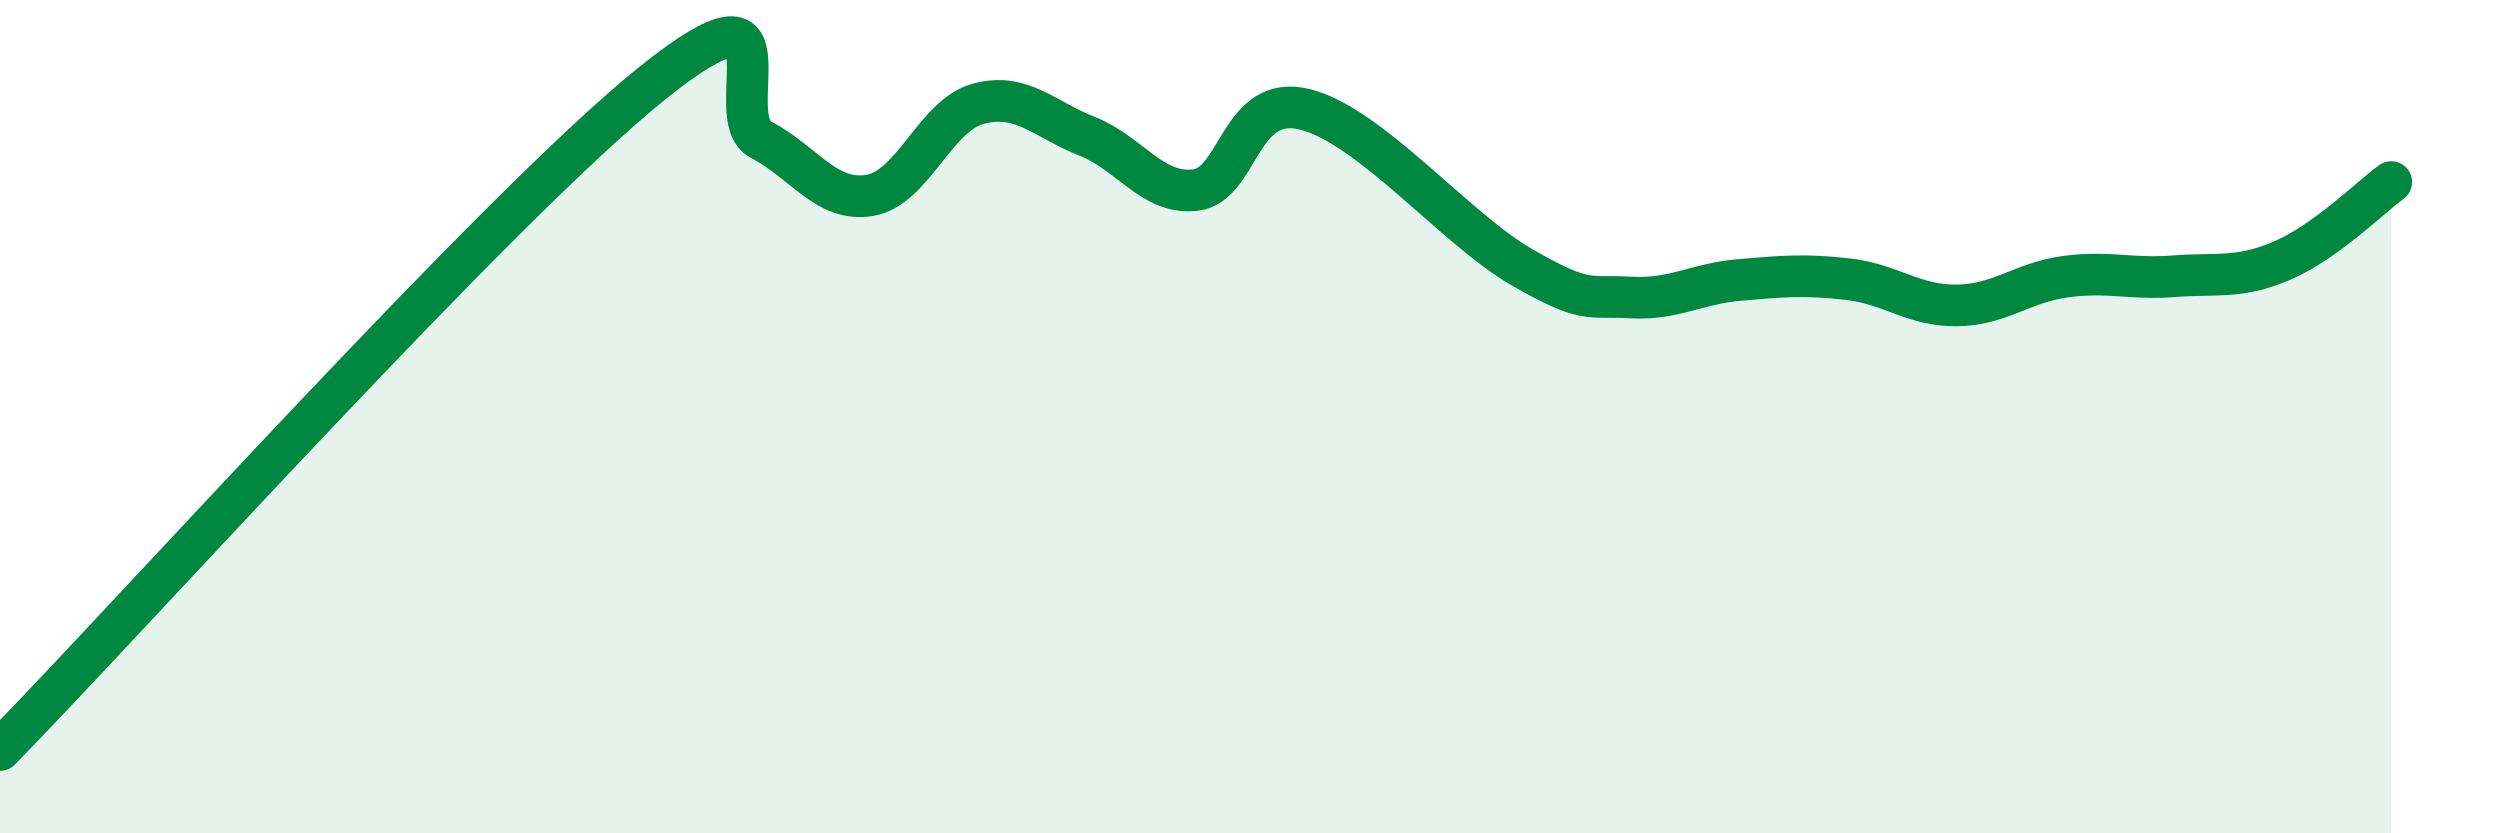 
    <svg width="60" height="20" viewBox="0 0 60 20" xmlns="http://www.w3.org/2000/svg">
      <path
        d="M 0,18 C 3.13,14.8 12,4.93 15.65,2 C 19.3,-0.93 17.22,2.81 18.26,3.35 C 19.3,3.89 19.83,4.86 20.87,4.69 C 21.91,4.52 22.44,2.77 23.48,2.49 C 24.52,2.21 25.05,2.86 26.09,3.27 C 27.13,3.68 27.66,4.69 28.7,4.56 C 29.74,4.43 29.74,2.25 31.3,2.62 C 32.86,2.99 34.95,5.51 36.52,6.41 C 38.09,7.31 38.09,7.08 39.13,7.14 C 40.17,7.2 40.7,6.81 41.74,6.72 C 42.78,6.63 43.31,6.58 44.35,6.7 C 45.39,6.82 45.92,7.34 46.96,7.33 C 48,7.32 48.53,6.78 49.57,6.64 C 50.61,6.5 51.13,6.71 52.17,6.63 C 53.21,6.55 53.74,6.7 54.78,6.25 C 55.82,5.8 56.87,4.75 57.39,4.37L57.39 20L0 20Z"
        fill="#008740"
        opacity="0.1"
        stroke-linecap="round"
        stroke-linejoin="round"
      />
      <path
        d="M 0,18 C 3.13,14.8 12,4.93 15.65,2 C 19.3,-0.93 17.22,2.81 18.26,3.35 C 19.3,3.89 19.83,4.86 20.87,4.69 C 21.91,4.52 22.44,2.77 23.48,2.49 C 24.52,2.21 25.05,2.86 26.09,3.27 C 27.13,3.68 27.66,4.69 28.7,4.56 C 29.74,4.43 29.74,2.25 31.3,2.62 C 32.86,2.99 34.95,5.51 36.52,6.41 C 38.09,7.31 38.09,7.08 39.13,7.14 C 40.17,7.2 40.7,6.81 41.74,6.72 C 42.78,6.63 43.31,6.58 44.35,6.7 C 45.39,6.82 45.92,7.34 46.96,7.33 C 48,7.32 48.53,6.78 49.57,6.64 C 50.61,6.5 51.13,6.71 52.17,6.63 C 53.21,6.55 53.74,6.7 54.78,6.25 C 55.82,5.8 56.87,4.75 57.39,4.37"
        stroke="#008740"
        stroke-width="1"
        fill="none"
        stroke-linecap="round"
        stroke-linejoin="round"
      />
    </svg>
  